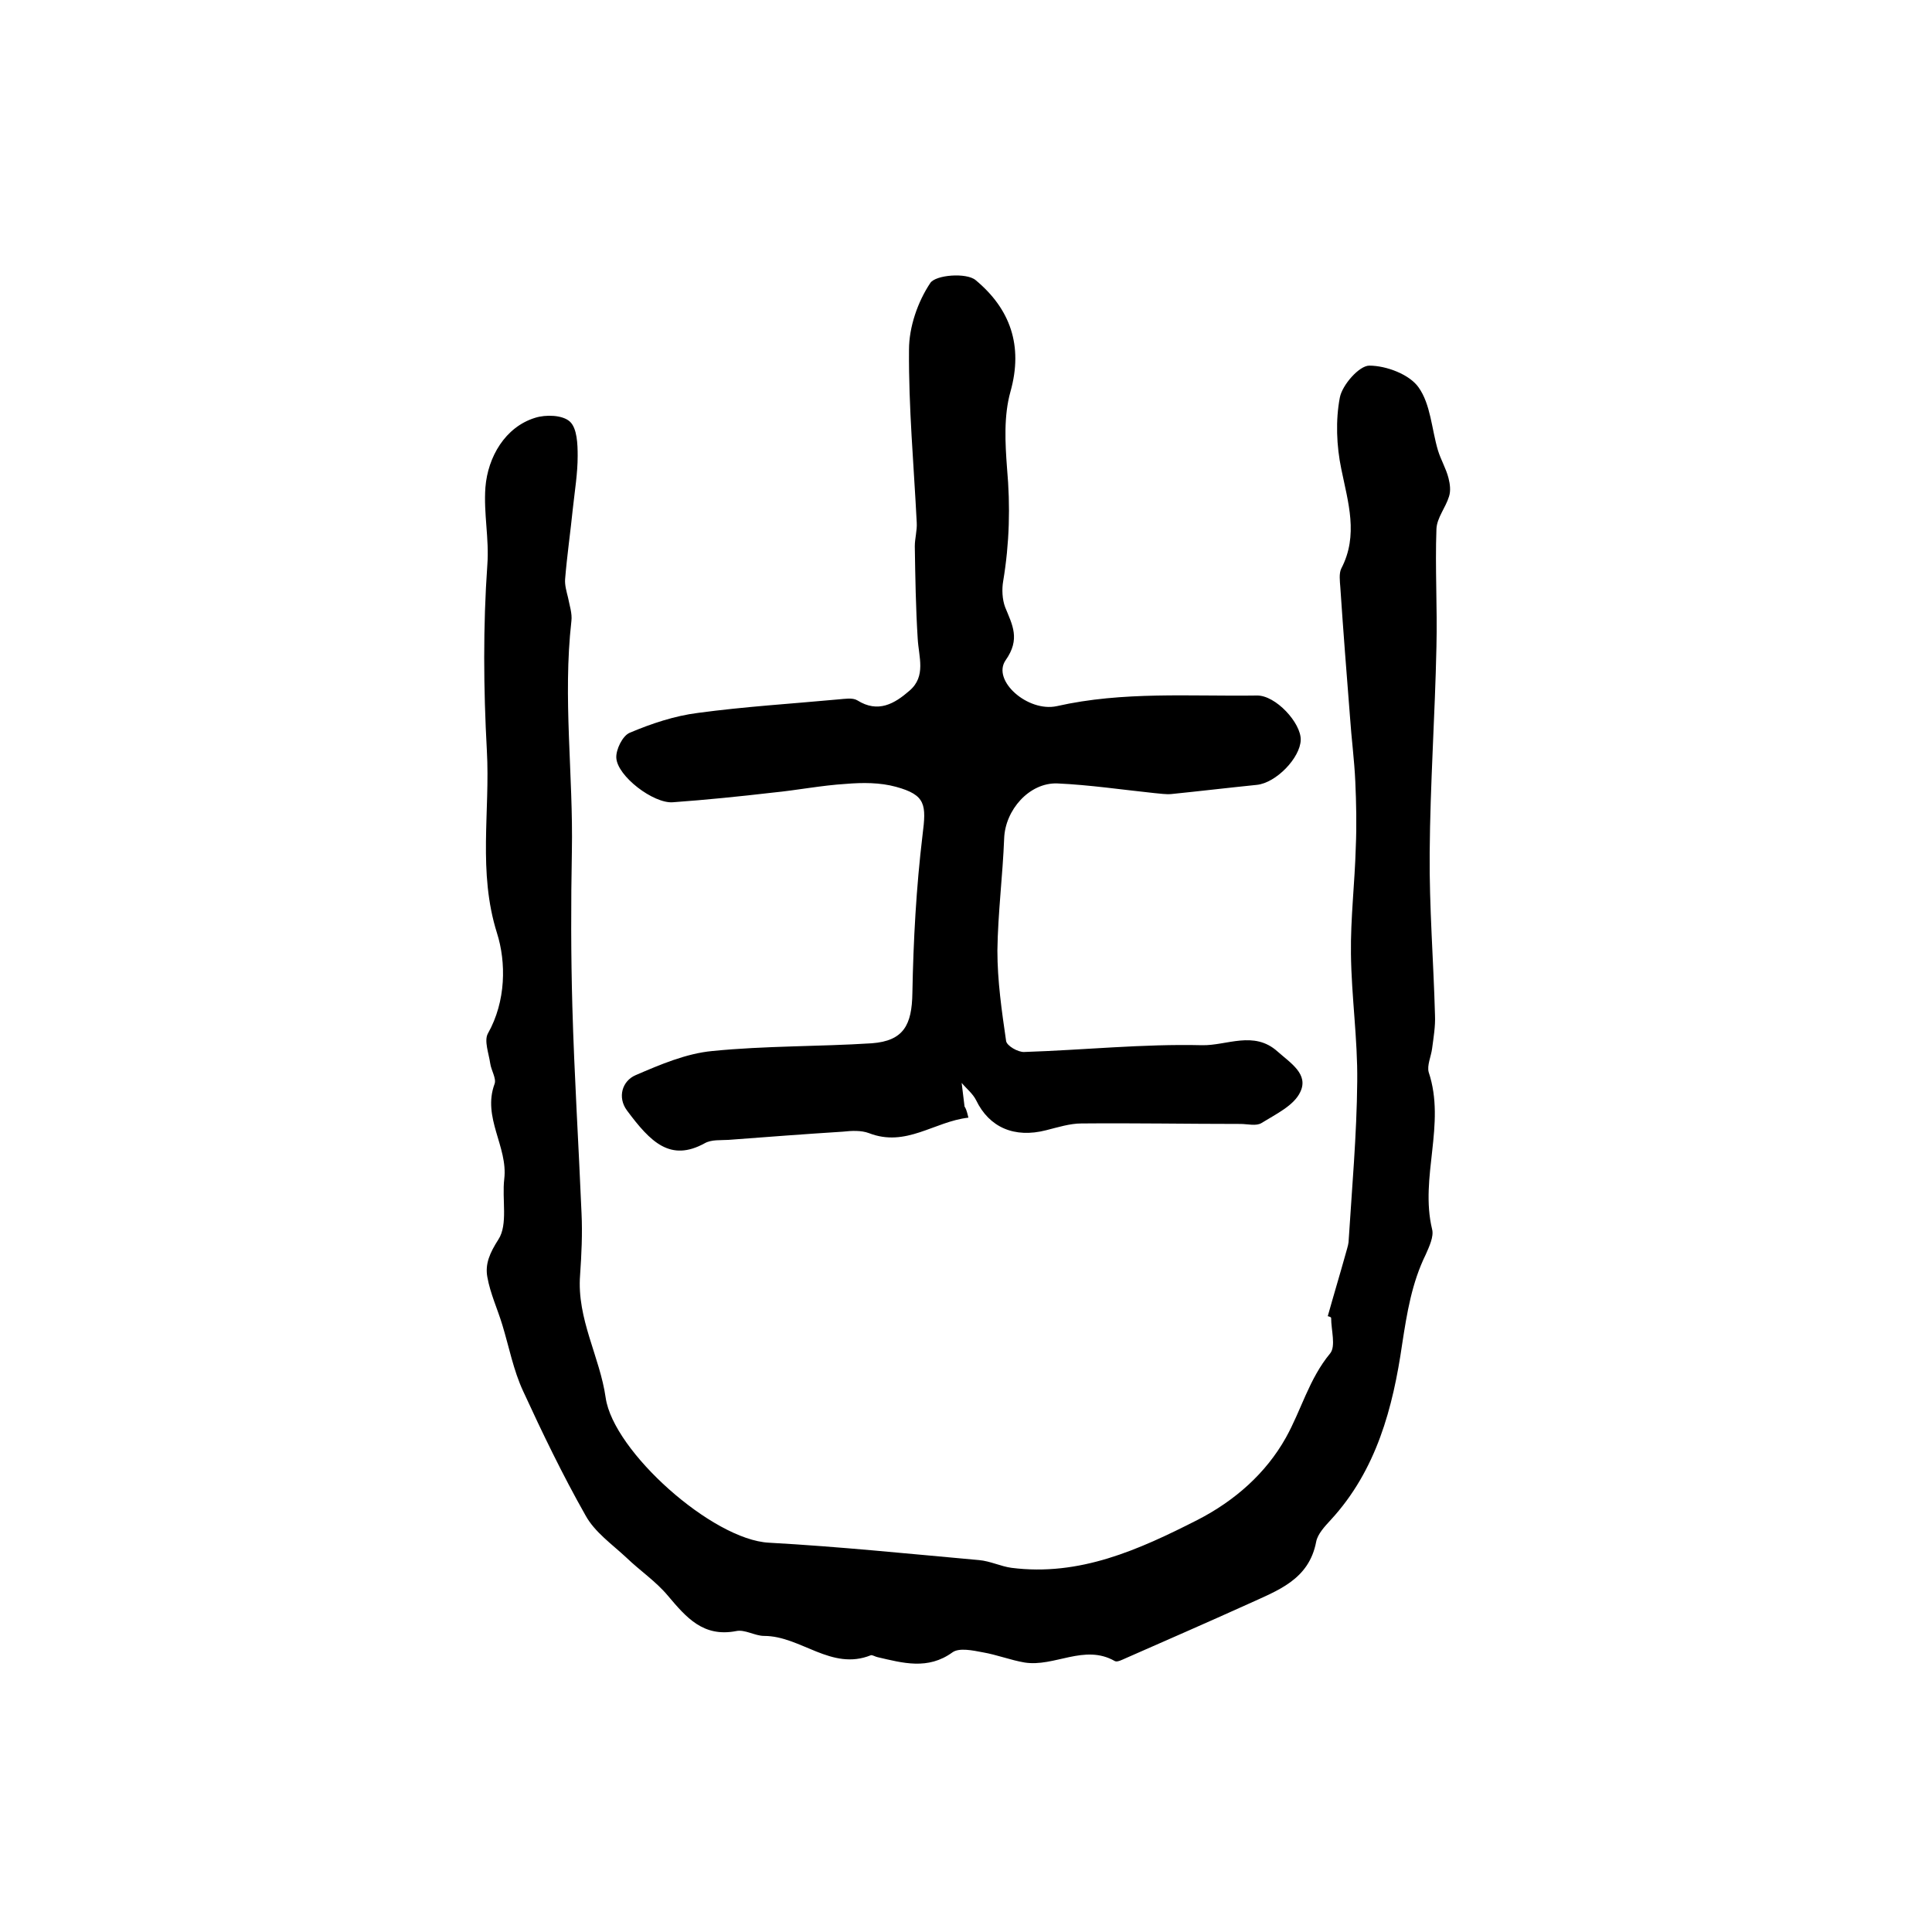 <?xml version="1.0" encoding="utf-8"?>
<!-- Generator: Adobe Illustrator 22.0.0, SVG Export Plug-In . SVG Version: 6.00 Build 0)  -->
<svg version="1.1" id="图层_1" xmlns="http://www.w3.org/2000/svg" xmlns:xlink="http://www.w3.org/1999/xlink" x="0px" y="0px"
	 viewBox="0 0 400 400" style="enable-background:new 0 0 400 400;" xml:space="preserve">
<style type="text/css">
	.st0{fill:#FFFFFF;}
</style>
<g>
	
	<path d="M274.9,272.5c1.2-4.3,2.5-8.6,3.7-12.9c0.2-0.8,0.5-1.6,0.6-2.4c0.7-11.1,1.7-22.2,1.8-33.3c0.1-8.8-1.2-17.6-1.3-26.4
		c-0.1-7.4,0.8-14.7,1-22.1c0.2-4.5,0.1-9.1-0.1-13.6c-0.2-4.5-0.8-8.9-1.1-13.4c-0.7-8.9-1.4-17.8-2-26.8c-0.1-1.3-0.3-2.9,0.2-3.9
		c3.6-6.9,1.4-13.7,0-20.6c-1-4.8-1.2-10.1-0.3-14.8c0.5-2.6,4-6.6,6.1-6.6c3.5,0,8.3,1.8,10.2,4.5c2.5,3.5,2.7,8.6,4,13
		c0.6,2,1.7,3.8,2.2,5.8c0.3,1.2,0.5,2.6,0.1,3.8c-0.7,2.3-2.5,4.4-2.6,6.7c-0.3,8.1,0.2,16.3,0,24.4c-0.3,14.3-1.3,28.5-1.4,42.7
		c-0.1,11.2,0.8,22.4,1.1,33.6c0.1,2.3-0.3,4.6-0.6,6.9c-0.2,1.6-1.1,3.5-0.7,4.9c3.6,10.8-1.9,21.7,0.7,32.5
		c0.4,1.5-0.6,3.6-1.3,5.2c-2.9,5.9-3.9,12.1-4.9,18.6c-1.9,13.1-5.3,26.1-14.8,36.4c-1.2,1.3-2.7,2.9-3,4.5
		c-1.5,7.9-8,10.1-14.1,12.9c-8.4,3.8-16.9,7.5-25.3,11.2c-0.7,0.3-1.8,0.9-2.3,0.6c-6.3-3.6-12.5,1.3-18.7,0.3
		c-2.9-0.5-5.7-1.6-8.6-2.1c-2.1-0.4-4.9-1-6.3,0c-5.1,3.7-10.3,2.2-15.5,1c-0.5-0.1-1.1-0.5-1.4-0.4c-8.2,3.3-14.5-4-22.1-4
		c-1.9,0-4-1.4-5.8-1c-6.8,1.3-10.3-2.8-14.1-7.3c-2.5-3-5.8-5.2-8.6-7.9c-3-2.8-6.6-5.3-8.5-8.8c-4.7-8.3-8.9-17-12.9-25.7
		c-2-4.3-2.9-9.1-4.3-13.7c-1-3.3-2.5-6.5-3.1-9.9c-0.5-2.7,0.5-5,2.3-7.8c2-3.1,0.7-8.3,1.2-12.5c0.8-6.7-4.6-12.7-2-19.7
		c0.4-1.1-0.7-2.8-0.9-4.2c-0.3-2.1-1.3-4.7-0.5-6.2c3.8-6.7,3.8-14.8,1.9-20.8c-4-12.7-1.4-25.2-2.1-37.8
		c-0.7-12.8-0.8-25.7,0.1-38.5c0.4-5.4-0.8-10.6-0.4-16c0.5-6.3,4.1-12.5,10.3-14.4c2.2-0.7,5.7-0.6,7.2,0.8
		c1.5,1.4,1.6,4.7,1.6,7.1c0,3.6-0.6,7.2-1,10.9c-0.5,4.9-1.2,9.7-1.6,14.6c-0.1,1.2,0.3,2.6,0.6,3.8c0.3,1.6,0.9,3.3,0.7,4.9
		c-1.8,15.9,0.4,31.8,0.1,47.7c-0.2,10.7-0.2,21.4,0.1,32.1c0.4,14.3,1.3,28.5,1.9,42.8c0.2,4.2,0,8.5-0.3,12.8
		c-0.7,9.1,4.1,16.9,5.3,25.4c1.6,11.1,22.1,29.4,33.8,30c14.5,0.8,29,2.3,43.5,3.6c2.3,0.2,4.5,1.3,6.7,1.6
		c14.1,1.8,26.3-3.7,38.5-9.9c7.8-4,14.2-9.7,18.3-17c3.2-5.7,4.8-12.2,9.2-17.5c1.2-1.5,0.2-4.8,0.2-7.3
		C275.6,272.7,275.3,272.6,274.9,272.5z"/>
	<path d="M200.5,231.4c-7.1,0.8-12.9,6.2-20.6,3.2c-1.6-0.6-3.6-0.5-5.4-0.3c-7.9,0.5-15.8,1.1-23.7,1.7c-1.6,0.1-3.5-0.1-4.9,0.7
		c-7.1,3.9-11.2-0.2-16.1-6.8c-2-2.7-1-6.1,1.8-7.3c5.1-2.2,10.5-4.5,15.9-5c11-1.1,22-0.9,33-1.6c6.6-0.5,8.3-3.8,8.4-10.4
		c0.2-10.9,0.8-21.9,2.1-32.7c0.8-6.3,0.7-8.3-5.5-10c-3.3-0.9-6.9-0.9-10.4-0.6c-5,0.3-10,1.3-15.1,1.8c-6.9,0.8-13.8,1.5-20.7,2
		c-4,0.3-11.5-5.4-11.7-9.2c-0.1-1.7,1.3-4.6,2.8-5.2c4.5-1.9,9.3-3.5,14.1-4.1c9.6-1.3,19.4-1.9,29.1-2.8c1.3-0.1,2.9-0.4,3.9,0.2
		c4.3,2.7,7.7,0.7,10.8-2c3.5-3,1.9-7,1.7-10.8c-0.4-6.3-0.5-12.7-0.6-19.1c0-1.6,0.5-3.3,0.4-4.9c-0.6-11.9-1.7-23.9-1.6-35.8
		c0-4.7,1.8-9.9,4.4-13.8c1.1-1.7,7.5-2.2,9.4-0.6c7.1,5.9,9.9,13.5,7.2,23.1c-1.4,5-1.1,10.6-0.7,15.9c0.7,7.8,0.5,15.5-0.8,23.3
		c-0.3,1.7-0.2,3.8,0.4,5.4c1.5,3.7,3.2,6.6,0.1,11c-2.9,4.2,4.6,10.8,10.6,9.5c13.7-3.1,27.6-2,41.4-2.2c3.9-0.1,9.2,5.7,9.1,9.2
		c-0.1,3.7-5.1,8.9-9.1,9.3c-5.9,0.6-11.8,1.3-17.7,1.9c-1.1,0.1-2.3-0.1-3.5-0.2c-6.7-0.7-13.4-1.7-20.1-2
		c-5.8-0.2-10.8,5.5-11,11.4c-0.3,7.7-1.3,15.5-1.4,23.2c0,6.3,0.9,12.5,1.8,18.7c0.1,1,2.5,2.4,3.8,2.3c12.3-0.4,24.5-1.7,36.8-1.4
		c5.1,0.1,10.7-3.1,15.6,1.3c2.7,2.4,6.5,4.7,4.7,8.4c-1.3,2.8-5.1,4.6-8,6.4c-1.1,0.7-2.9,0.2-4.4,0.2c-11,0-21.9-0.2-32.9-0.1
		c-2.4,0-4.9,0.8-7.3,1.4c-6.6,1.7-11.8-0.6-14.5-6.2c-0.7-1.4-2-2.4-3-3.6c0.2,1.6,0.4,3.3,0.6,4.9
		C199.9,229.4,200.1,229.7,200.5,231.4z"/>
</g>
</svg>
